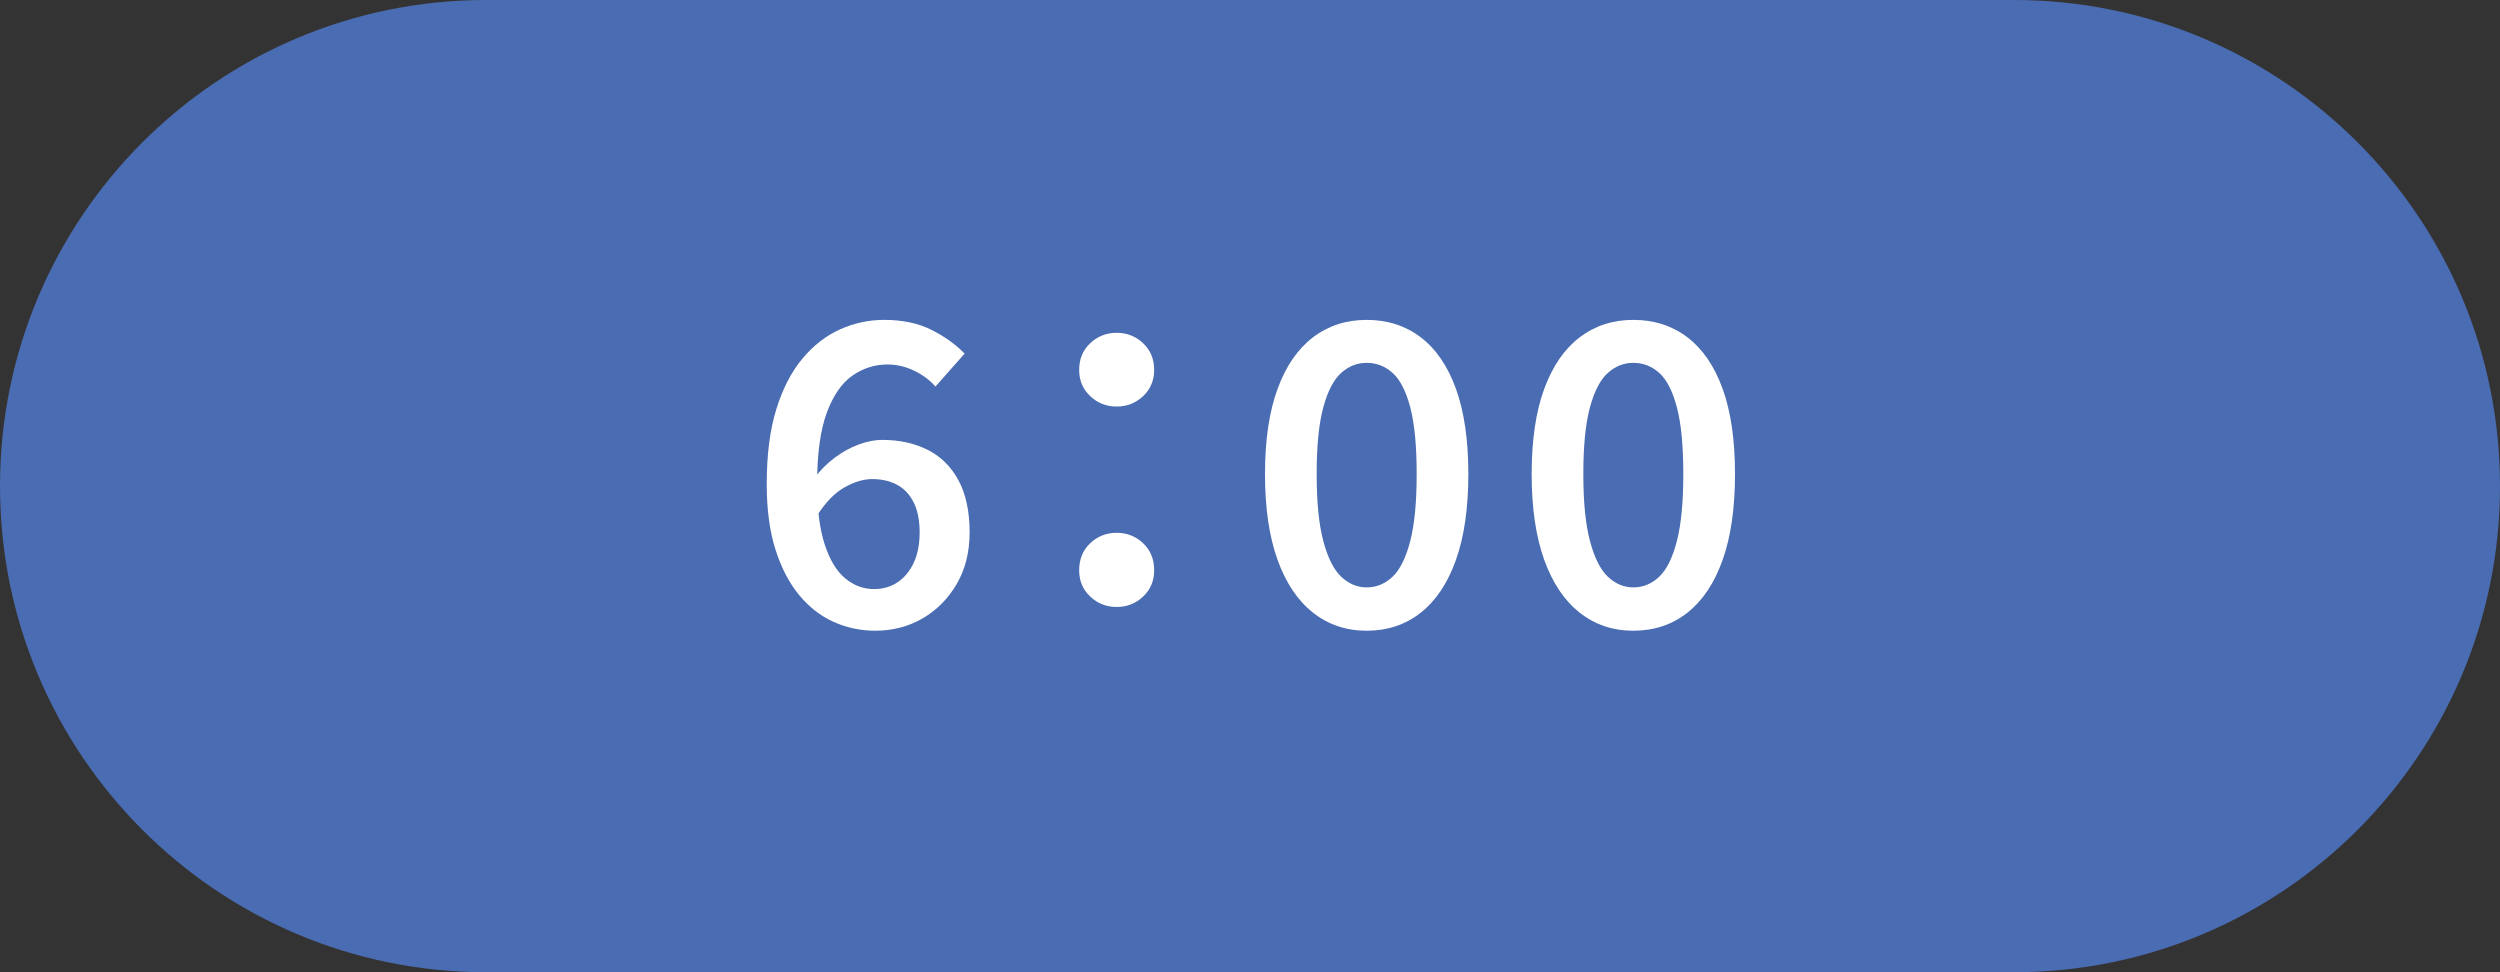 <?xml version="1.0" encoding="UTF-8"?>
<svg id="_レイヤー_1" data-name="レイヤー 1" xmlns="http://www.w3.org/2000/svg" width="90" height="35" version="1.1" viewBox="0 0 90 35">
  <rect x="0" y="0" width="90" height="35" fill="#333333" stroke="none"/>
  <defs>
    <style>
      .cls-1 {
        fill: #4a6cb2;
      }

      .cls-1, .cls-2 {
        stroke-width: 0px;
      }

      .cls-2 {
        fill: #fff;
      }
    </style>
  </defs>
  <path class="cls-1" d="M72.5,35c9.665,0,17.5-7.835,17.5-17.5C90,7.835,82.165,0,72.5,0c-2.083,0-52.917,0-55,0C7.835,0,0,7.835,0,17.5s7.835,17.5,17.5,17.5c2.083,0,52.917,0,55,0Z"/>
  <g>
    <path class="cls-2" d="M31.516,22.706c-.53,0-1.03-.105-1.5-.315-.471-.21-.885-.532-1.245-.967-.36-.436-.646-.983-.855-1.643-.21-.66-.314-1.445-.314-2.355,0-1.05.114-1.947.345-2.692.23-.745.545-1.354.945-1.83.399-.475.852-.825,1.357-1.05.505-.226,1.032-.338,1.582-.338.66,0,1.228.12,1.703.36.475.24.872.524,1.192.854l-1.05,1.186c-.2-.23-.455-.42-.765-.57-.31-.149-.63-.225-.96-.225-.46,0-.883.135-1.268.404-.385.271-.692.718-.922,1.343s-.345,1.478-.345,2.558c0,.891.09,1.612.271,2.168.18.555.425.962.735,1.222.31.261.66.391,1.05.391.31,0,.587-.08.832-.24s.44-.393.585-.697.218-.673.218-1.103-.07-.788-.21-1.072c-.141-.285-.338-.498-.593-.638s-.558-.21-.907-.21c-.311,0-.643.1-.998.3s-.688.545-.998,1.035l-.075-1.38c.21-.28.452-.522.728-.728s.562-.362.862-.473c.3-.11.58-.165.84-.165.62,0,1.167.12,1.643.36.475.239.845.607,1.11,1.103.265.494.397,1.117.397,1.867,0,.71-.155,1.33-.465,1.859-.31.53-.72.943-1.23,1.238s-1.075.442-1.695.442Z"/>
    <path class="cls-2" d="M40.2,14.636c-.37,0-.688-.125-.952-.375-.266-.25-.398-.564-.398-.945,0-.39.132-.71.398-.96.265-.249.582-.375.952-.375s.688.126.952.375c.265.25.398.57.398.96,0,.381-.133.695-.398.945-.265.25-.582.375-.952.375ZM40.2,21.851c-.37,0-.688-.125-.952-.375-.266-.25-.398-.564-.398-.944,0-.4.132-.726.398-.976.265-.25.582-.375.952-.375s.688.125.952.375c.265.25.398.575.398.976,0,.38-.133.694-.398.944-.265.25-.582.375-.952.375Z"/>
    <path class="cls-2" d="M49.2,22.706c-.74,0-1.385-.218-1.935-.652-.55-.436-.975-1.07-1.275-1.905s-.45-1.862-.45-3.083.15-2.239.45-3.06.725-1.44,1.275-1.86c.55-.42,1.195-.63,1.935-.63.75,0,1.4.21,1.95.63.55.42.972,1.04,1.267,1.86s.443,1.84.443,3.06-.148,2.248-.443,3.083-.717,1.47-1.267,1.905c-.55.435-1.2.652-1.95.652ZM49.2,21.146c.35,0,.66-.127.93-.382.271-.255.482-.683.638-1.283.155-.6.232-1.404.232-2.415,0-1.02-.077-1.822-.232-2.407s-.367-.997-.638-1.237c-.27-.24-.58-.36-.93-.36-.34,0-.645.12-.915.36s-.485.652-.645,1.237c-.16.585-.24,1.388-.24,2.407,0,1.011.08,1.815.24,2.415.16.601.375,1.028.645,1.283s.575.382.915.382Z"/>
    <path class="cls-2" d="M58.8,22.706c-.74,0-1.385-.218-1.935-.652-.55-.436-.976-1.07-1.275-1.905s-.45-1.862-.45-3.083.15-2.239.45-3.06.725-1.44,1.275-1.86c.55-.42,1.194-.63,1.935-.63.75,0,1.4.21,1.95.63s.973,1.04,1.268,1.86.442,1.84.442,3.06-.147,2.248-.442,3.083-.718,1.47-1.268,1.905c-.55.435-1.2.652-1.95.652ZM58.8,21.146c.35,0,.66-.127.93-.382s.482-.683.637-1.283c.155-.6.232-1.404.232-2.415,0-1.02-.077-1.822-.232-2.407-.155-.585-.367-.997-.637-1.237s-.58-.36-.93-.36c-.34,0-.645.12-.915.36-.27.24-.485.652-.645,1.237-.16.585-.24,1.388-.24,2.407,0,1.011.08,1.815.24,2.415.16.601.375,1.028.645,1.283.271.255.575.382.915.382Z"/>
  </g>
</svg>